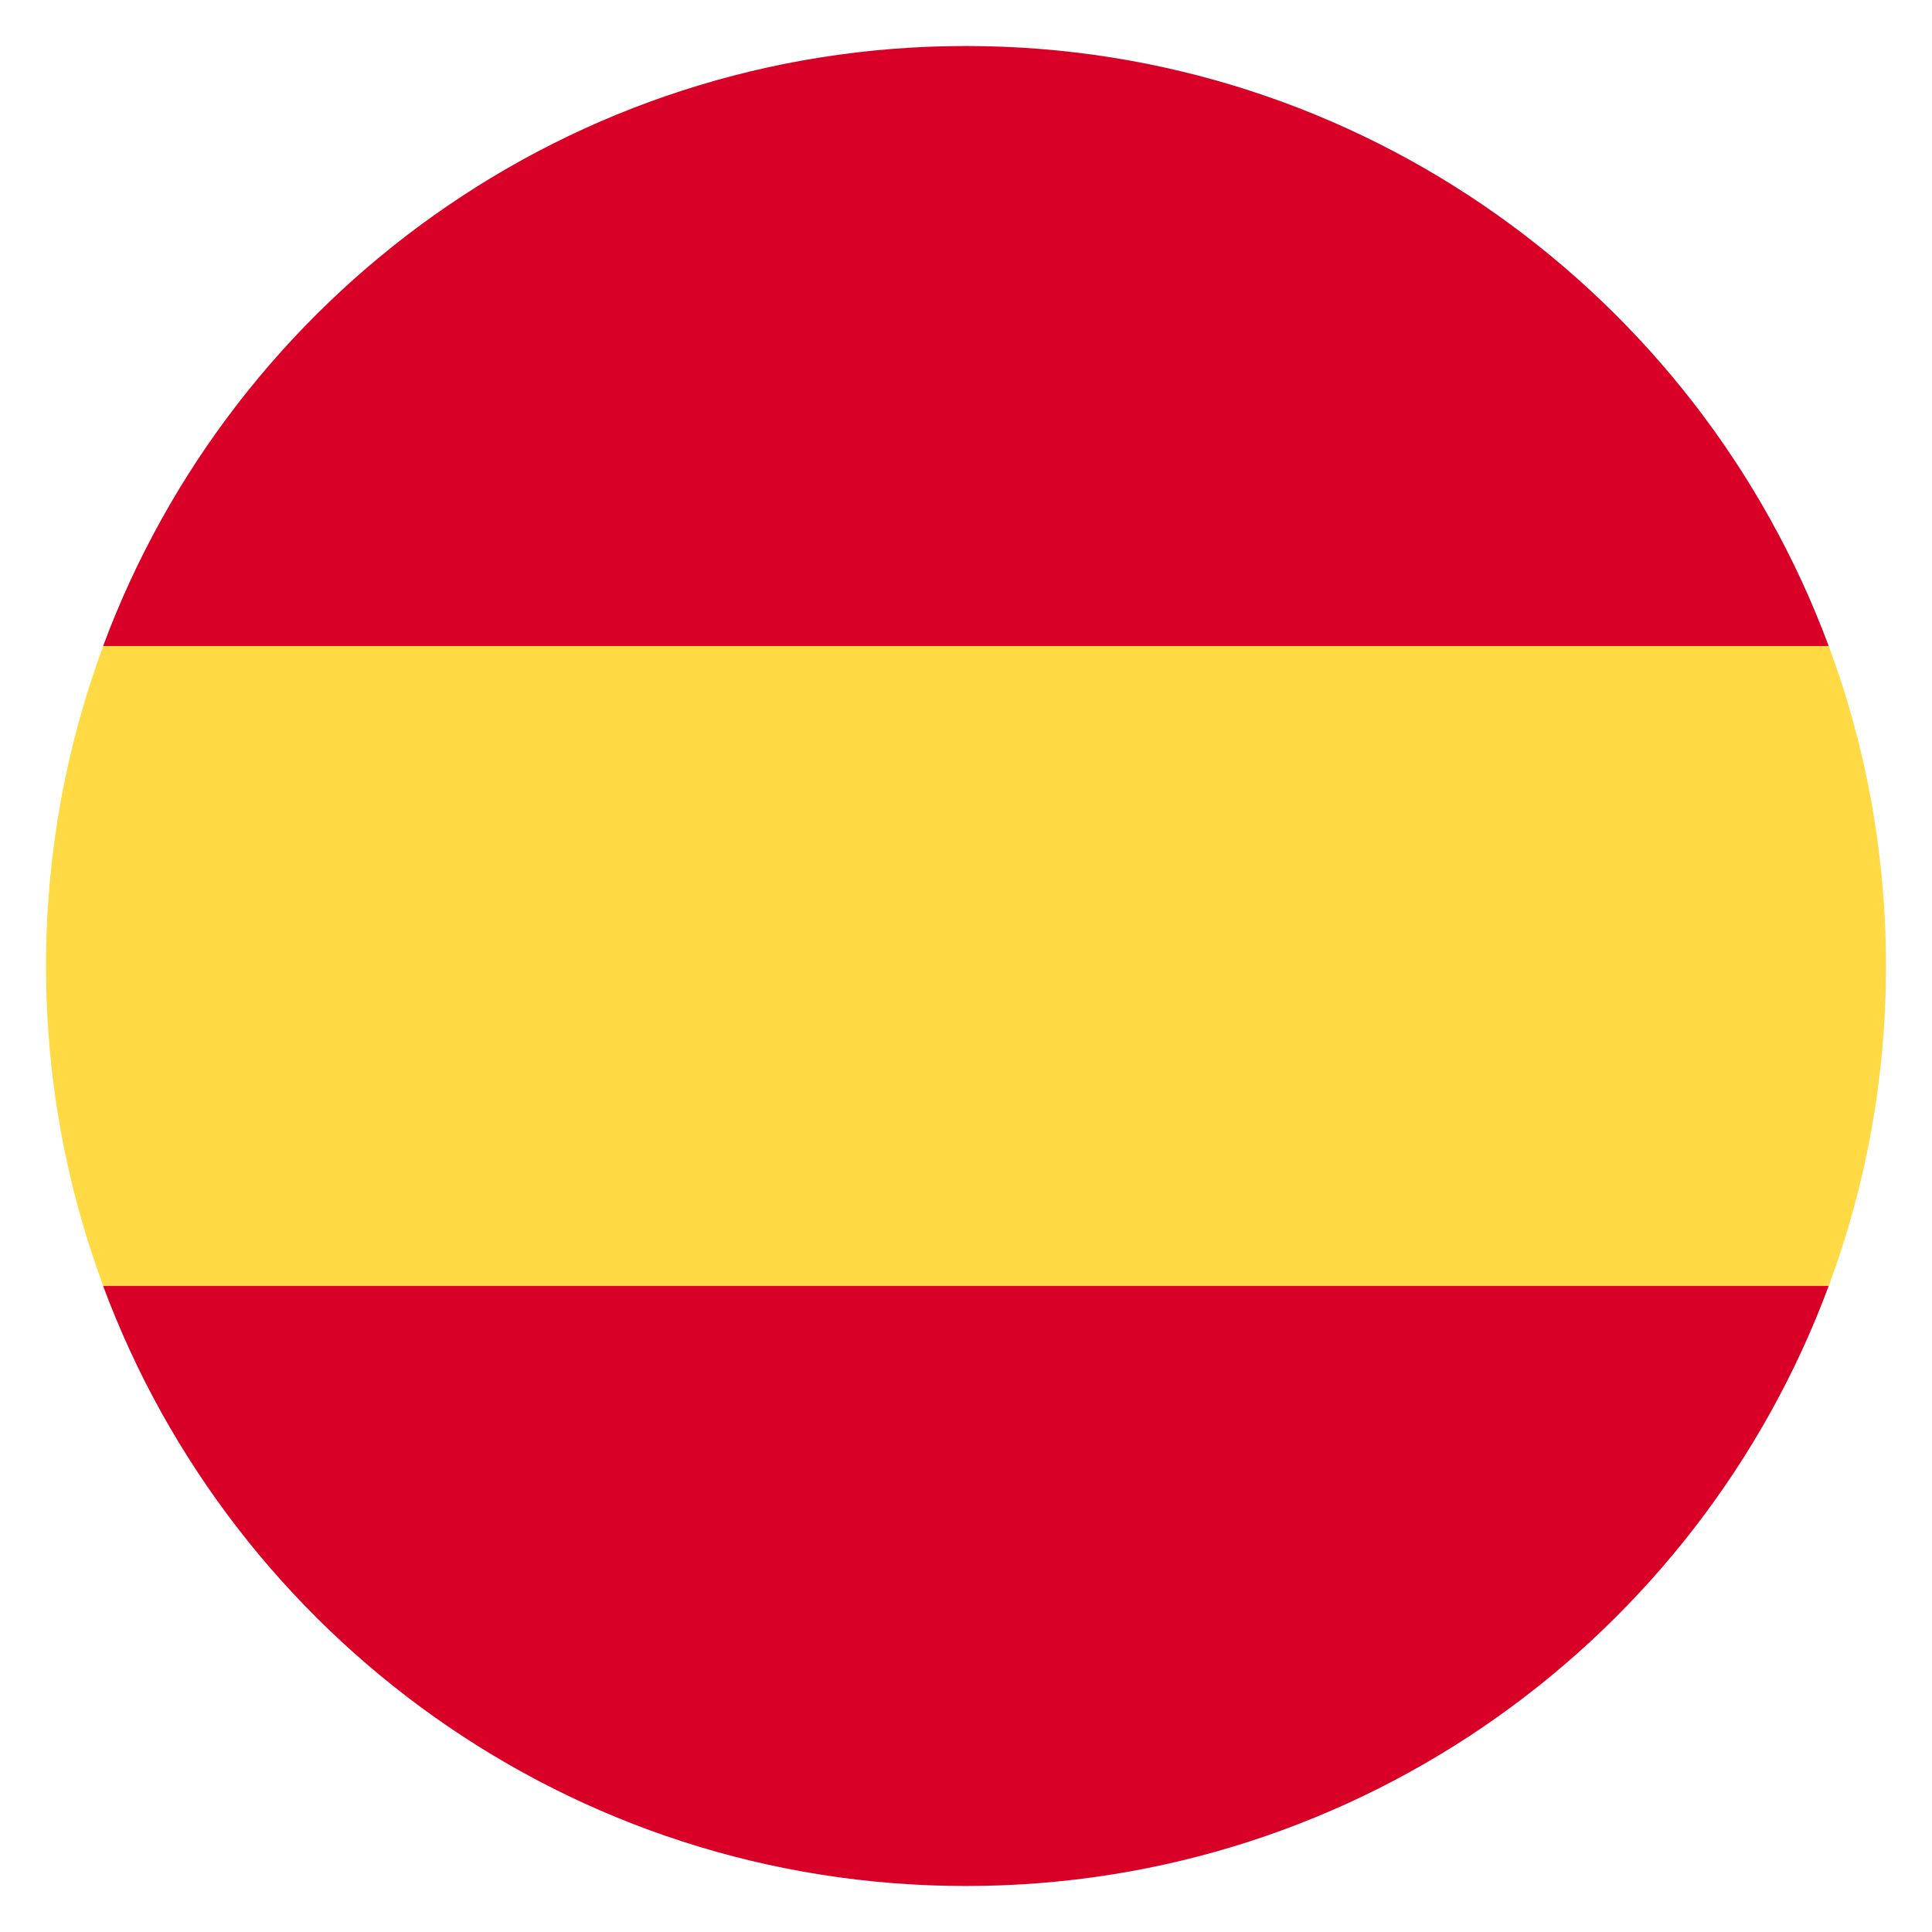<svg width="21" height="21" viewBox="0 0 21 21" fill="none" xmlns="http://www.w3.org/2000/svg">
    <path
        d="M0.5 10.5C0.5 11.723 0.72 12.895 1.122 13.978L10.5 14.848L19.878 13.978C20.28 12.895 20.5 11.723 20.5 10.5C20.5 9.277 20.28 8.105 19.878 7.022L10.5 6.152L1.122 7.022C0.72 8.105 0.5 9.277 0.5 10.5H0.5Z"
        fill="#FFDA44" />
    <path
        d="M19.877 7.022C18.464 3.214 14.799 0.5 10.499 0.5C6.199 0.5 2.534 3.214 1.121 7.022H19.877Z"
        fill="#D80027" />
    <path
        d="M1.121 13.978C2.534 17.786 6.199 20.5 10.499 20.5C14.799 20.5 18.464 17.786 19.877 13.978H1.121Z"
        fill="#D80027" />
</svg>